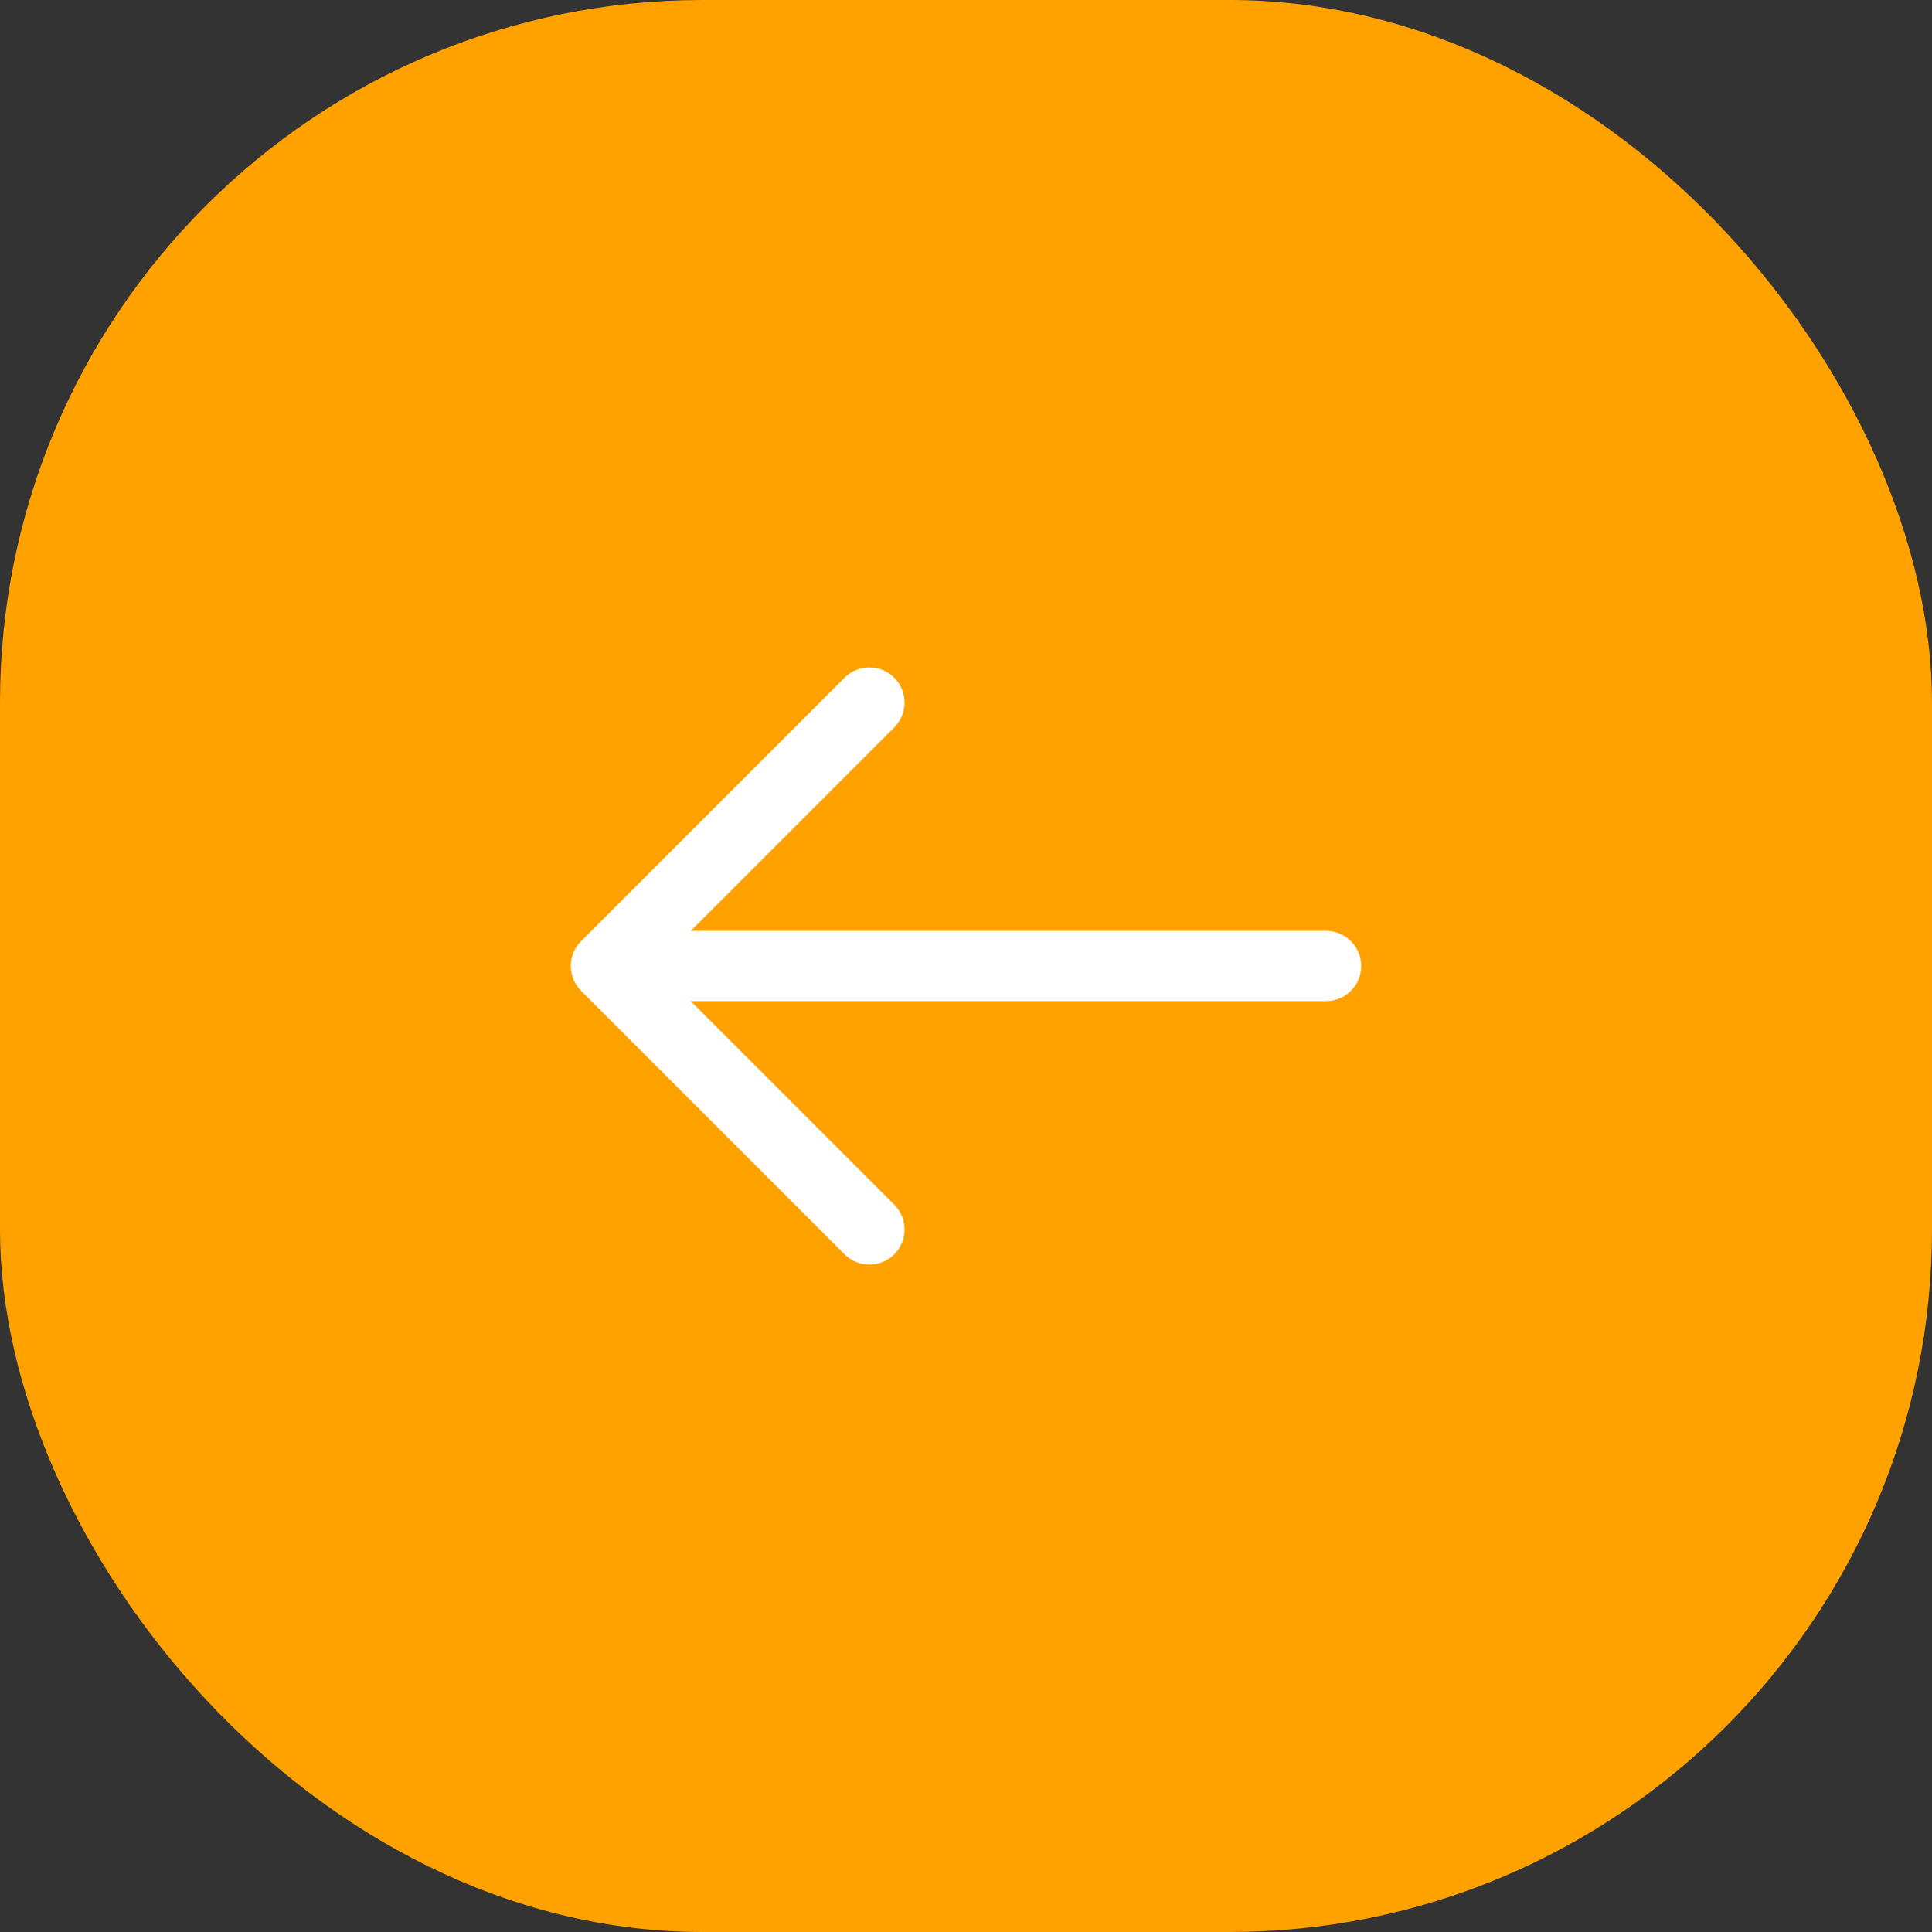 <?xml version="1.0" encoding="UTF-8"?> <svg xmlns="http://www.w3.org/2000/svg" width="55" height="55" viewBox="0 0 55 55" fill="none"><rect x="0" y="0" width="55" height="55" fill="#333333" stroke="none"/><rect x="0.5" y="0.5" width="54" height="54" rx="19.5" fill="#FFA200"></rect><rect x="0.5" y="0.5" width="54" height="54" rx="19.5" stroke="#FFA200"></rect><path d="M37.75 27.5H17.25M17.25 27.5L24.75 20M17.25 27.5L24.75 35" stroke="white" stroke-width="2" stroke-linecap="round" stroke-linejoin="round"></path></svg> 